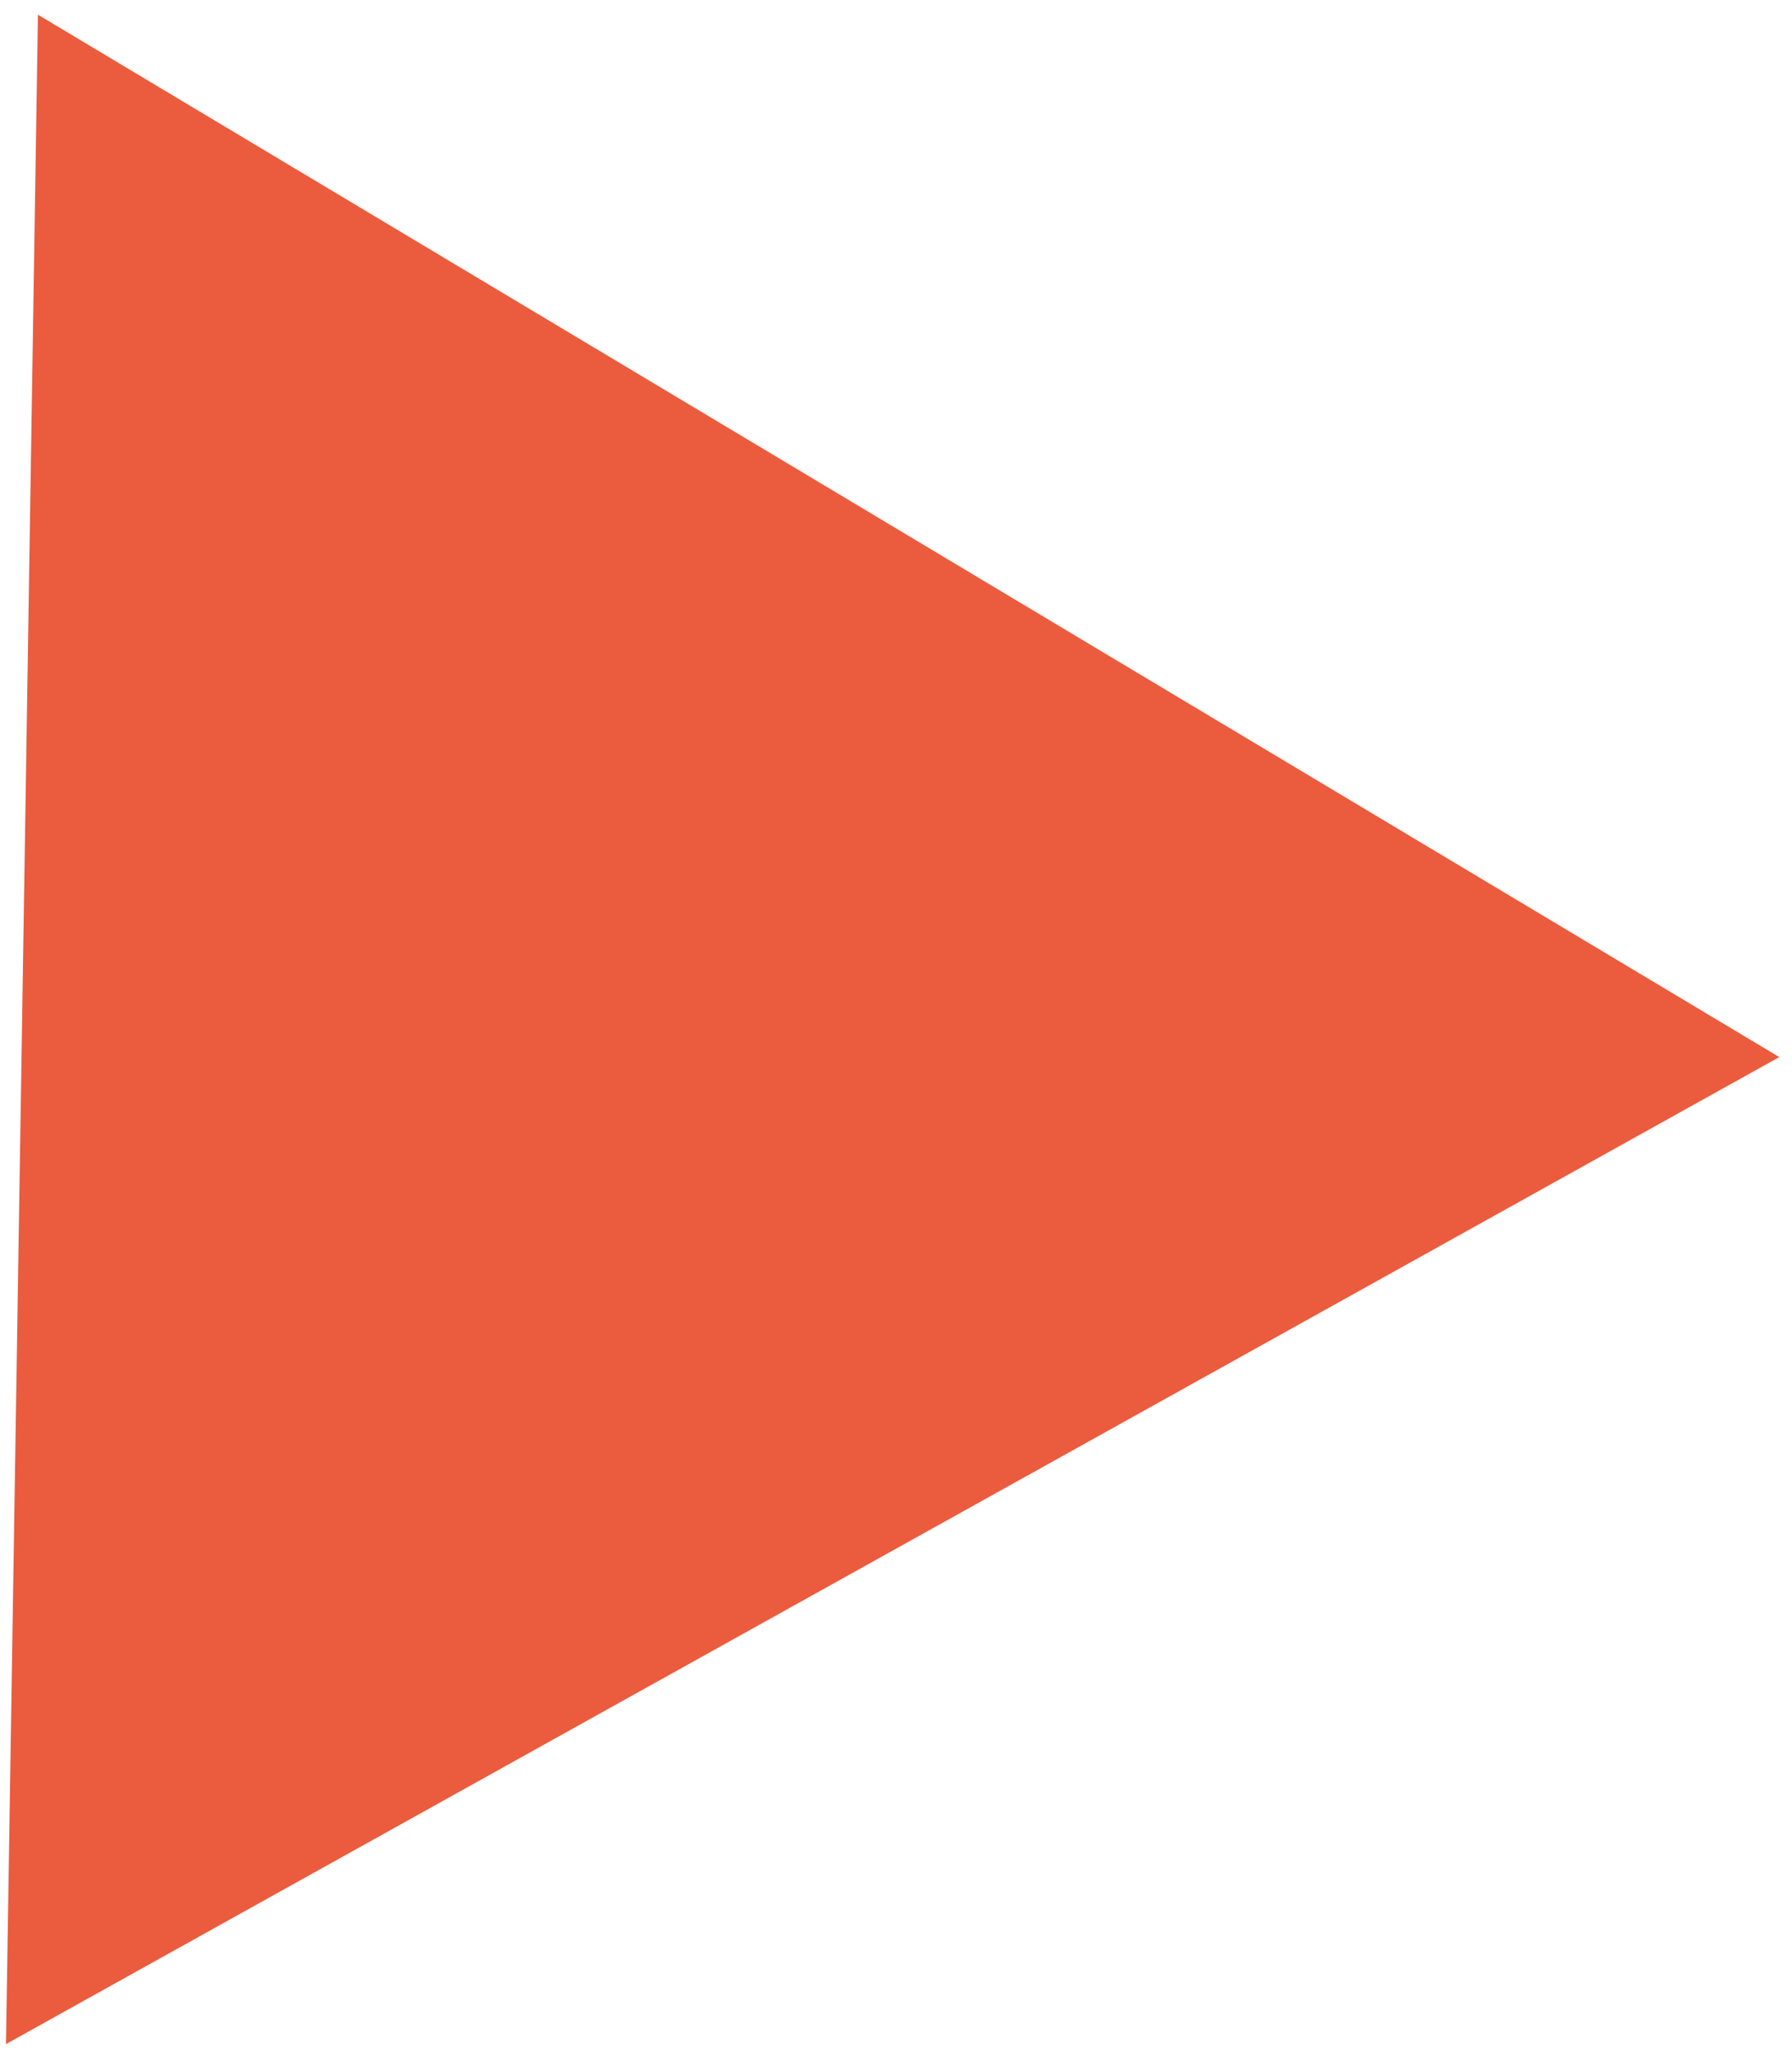 <?xml version="1.0" encoding="UTF-8"?> <svg xmlns="http://www.w3.org/2000/svg" width="104" height="119" viewBox="0 0 104 119" fill="none"><path d="M0.347 118.617L2.202 0.852L103.262 61.342L0.347 118.617Z" fill="#EB5B3E"></path></svg> 